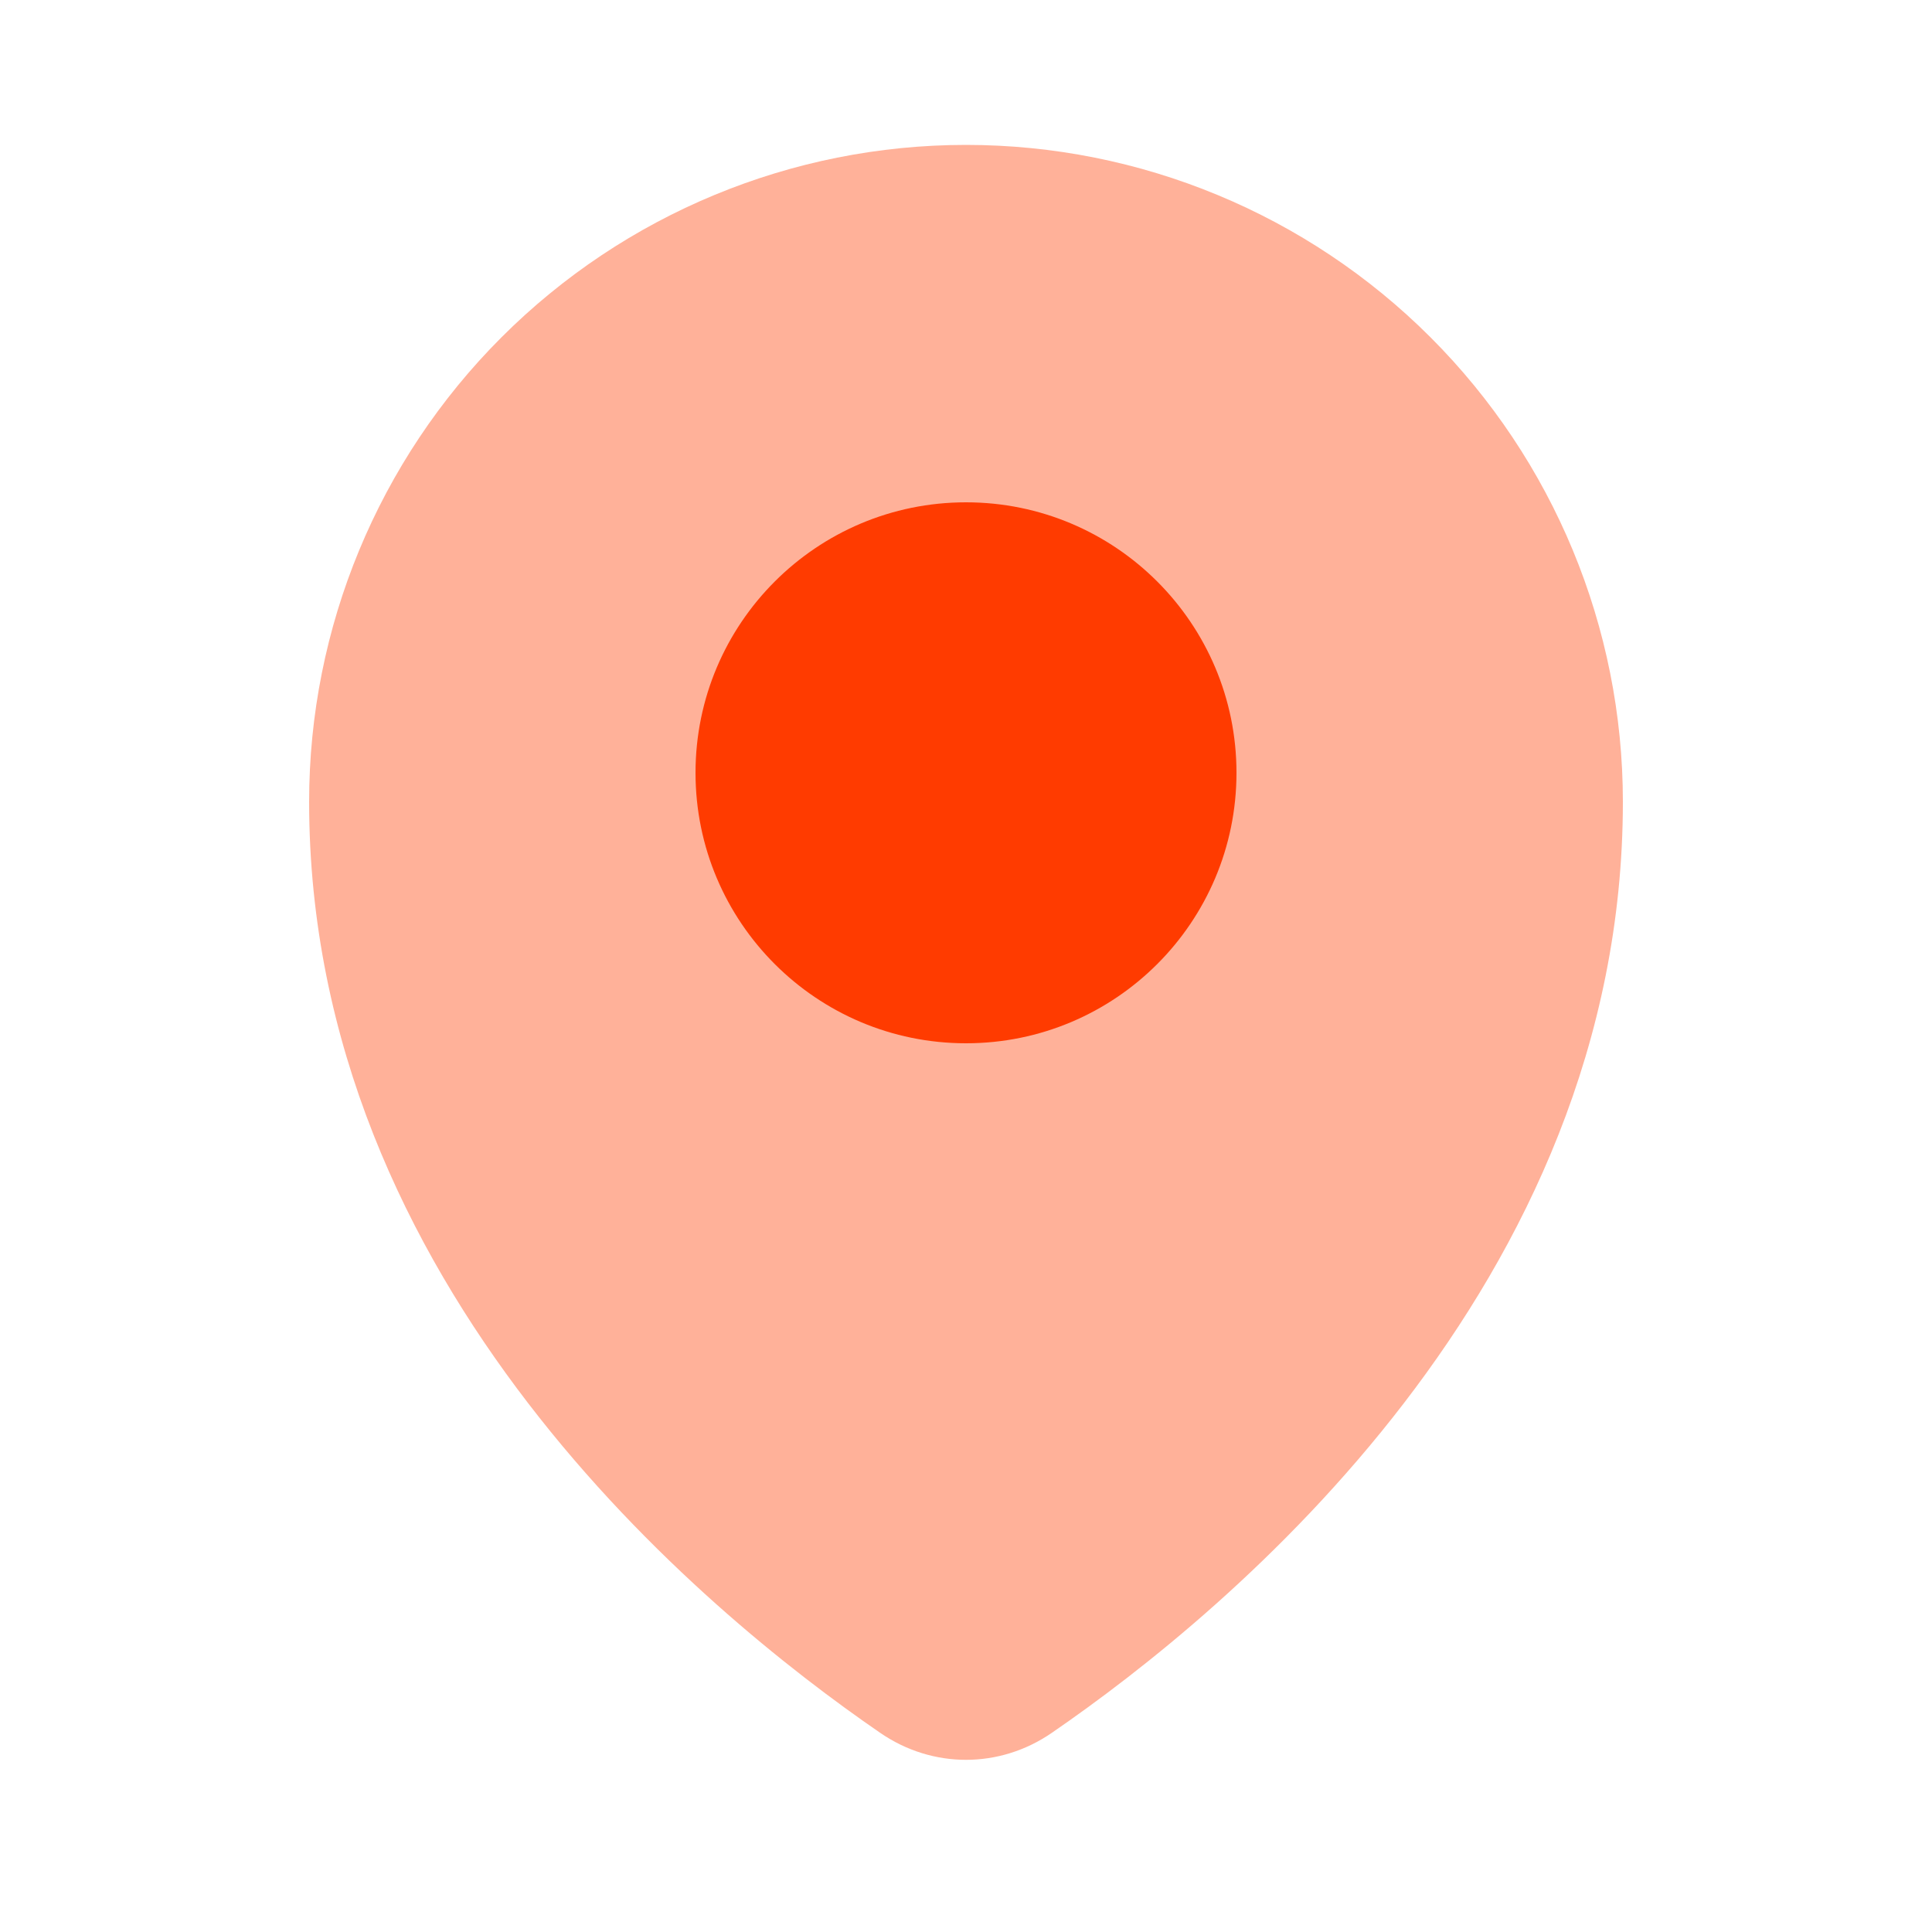 <svg width="50" height="50" viewBox="0 0 50 50" fill="none" xmlns="http://www.w3.org/2000/svg">
<path d="M42 20.75C42 33.277 31.821 41.686 27.216 44.849C25.866 45.776 24.134 45.776 22.784 44.849C18.179 41.686 8 33.277 8 20.75C8 16.241 9.791 11.917 12.979 8.729C16.167 5.541 20.491 3.75 25 3.75C29.509 3.75 33.833 5.541 37.021 8.729C40.209 11.917 42 16.241 42 20.75Z" fill="#FFB199"/>
<path d="M25 27C28.866 27 32 23.866 32 20C32 16.134 28.866 13 25 13C21.134 13 18 16.134 18 20C18 23.866 21.134 27 25 27Z" fill="#FF3B00"/>
</svg>
